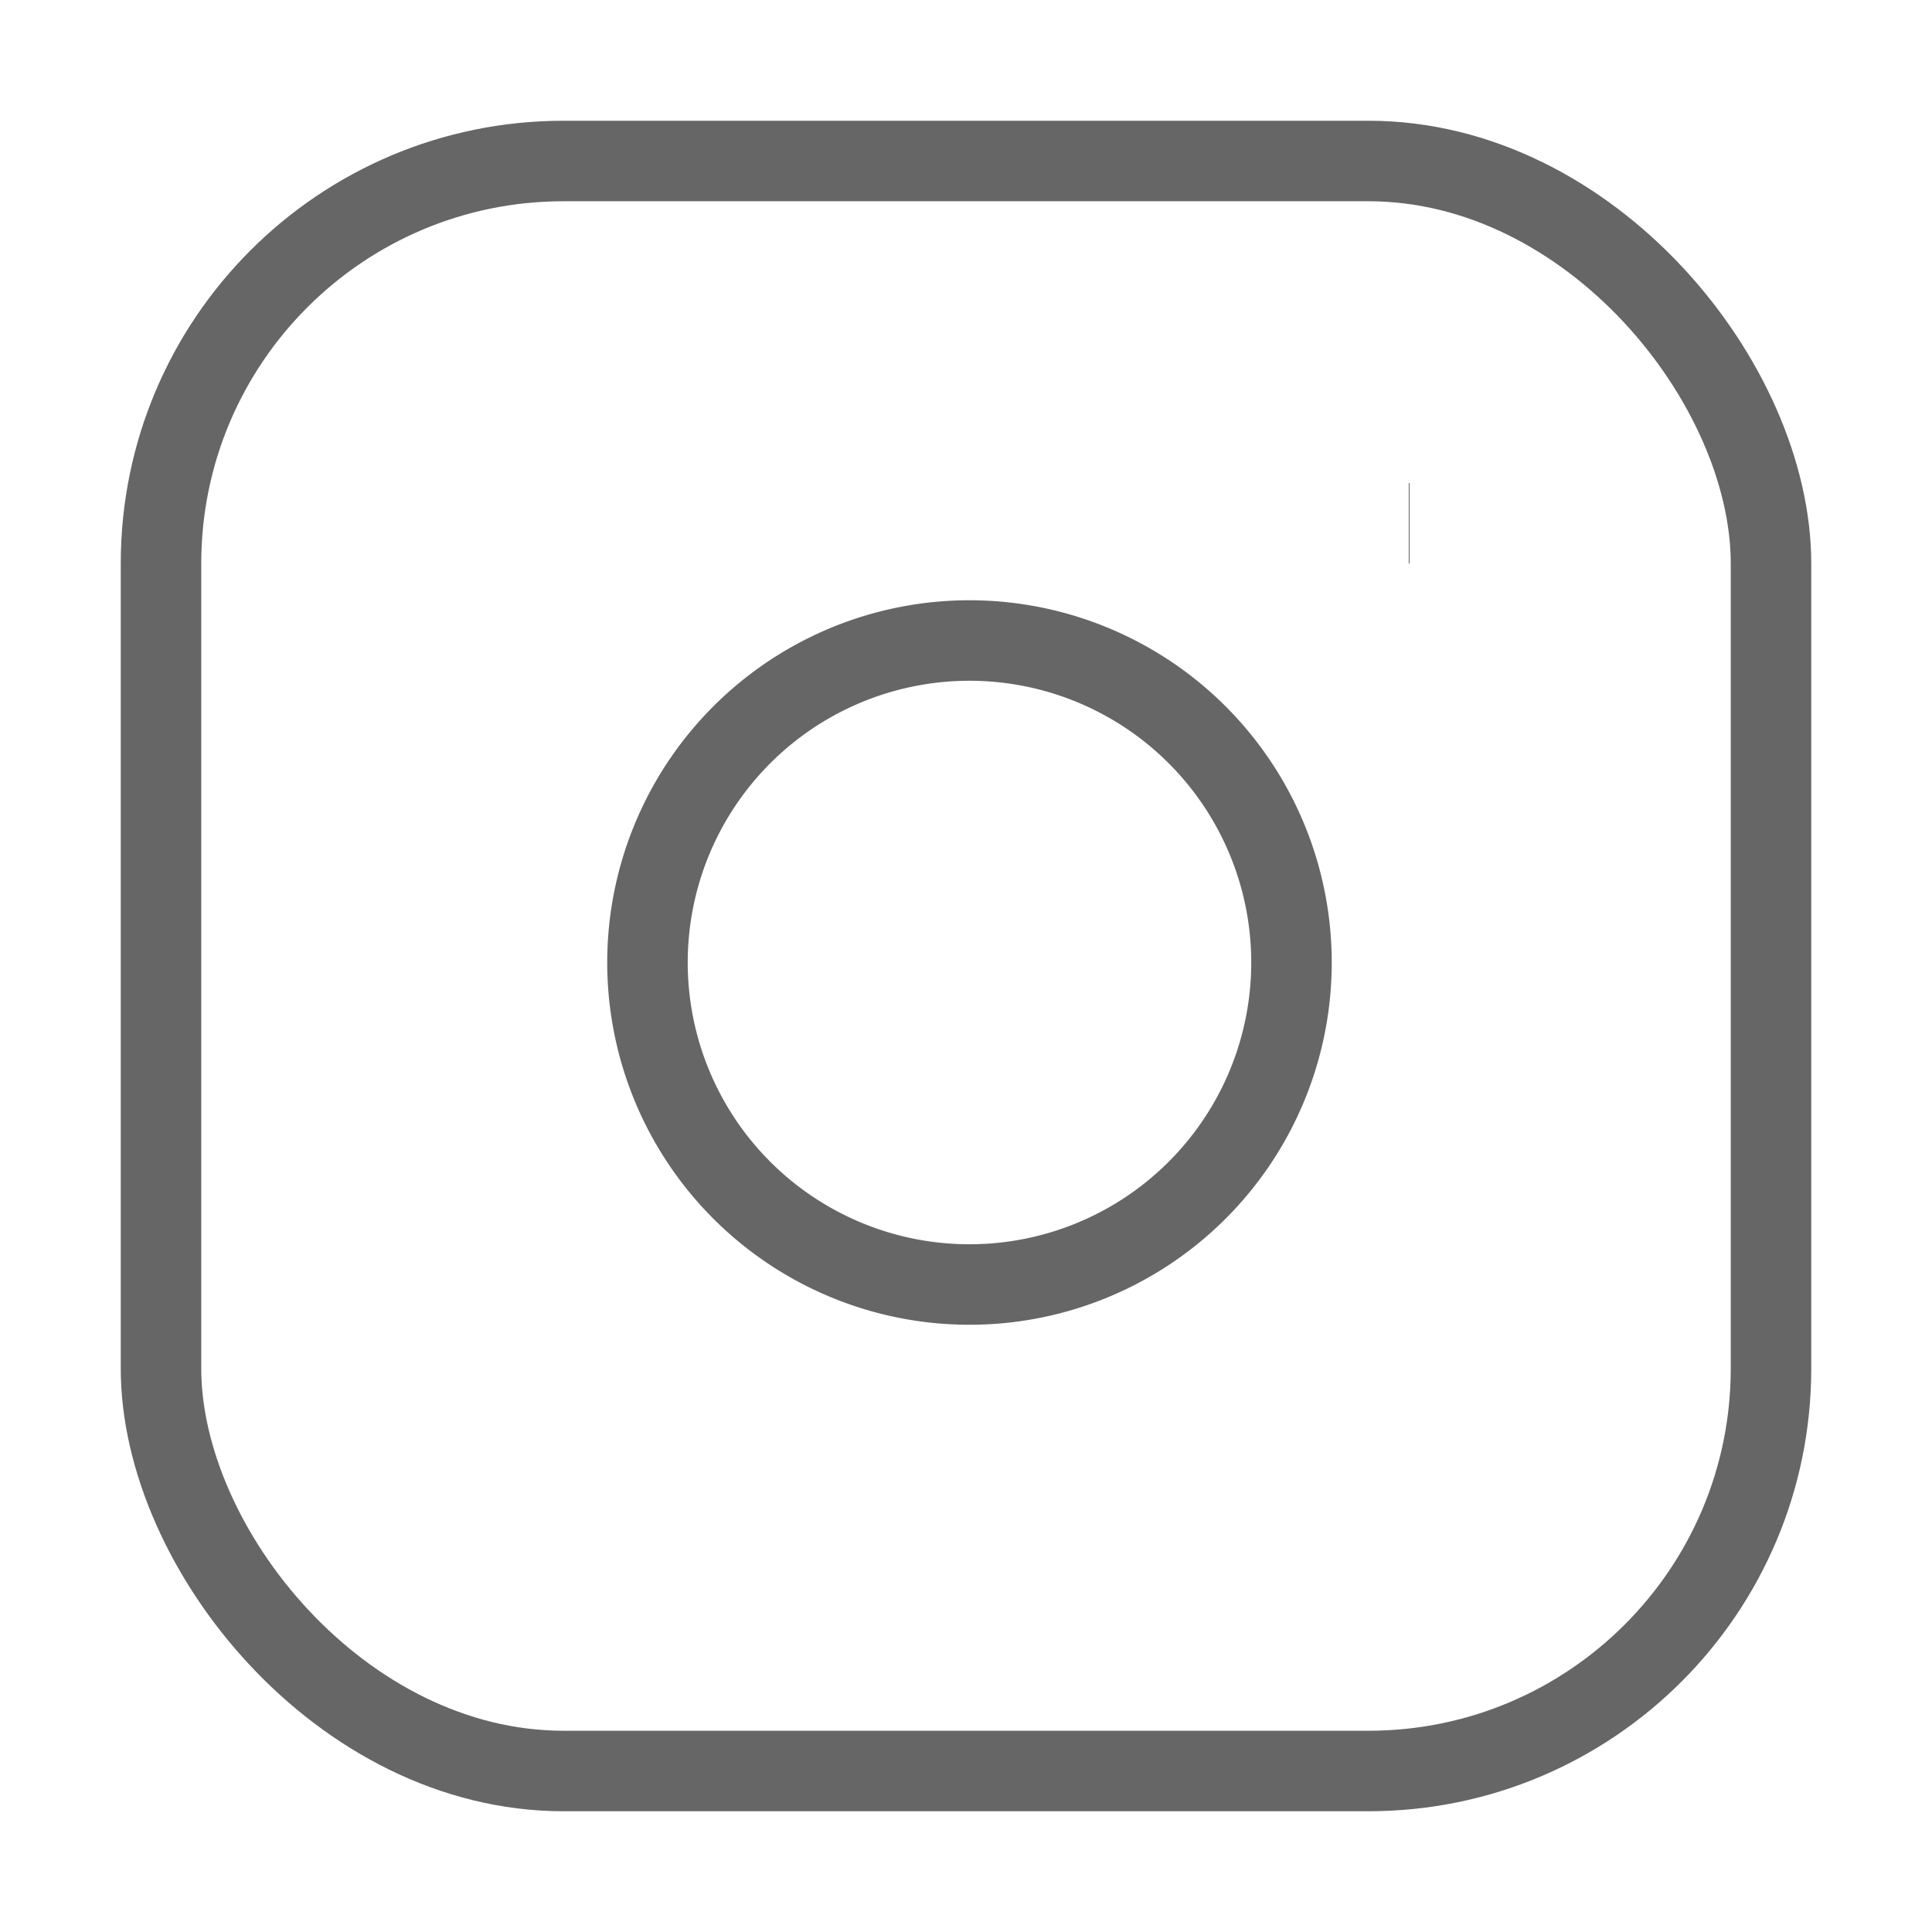  <svg
                    xmlns="http://www.w3.org/2000/svg"
                    width="24"
                    height="24"
                    viewBox="0 0 24 24"
                    fill="none"
                    stroke="currentColor"
                    strokeWidth="2"
                    strokeLinecap="round"
                    strokeLinejoin="round"
                    className="lucide lucide-instagram"
                    style="stroke:#666;"
                  >
                    <rect width="20" height="20" x="2" y="2" rx="5" ry="5" />
                    <path d="M16 11.37A4 4 0 1 1 12.63 8 4 4 0 0 1 16 11.37z" />
                    <line x1="17.5" x2="17.51" y1="6.5" y2="6.5" />
                  </svg>